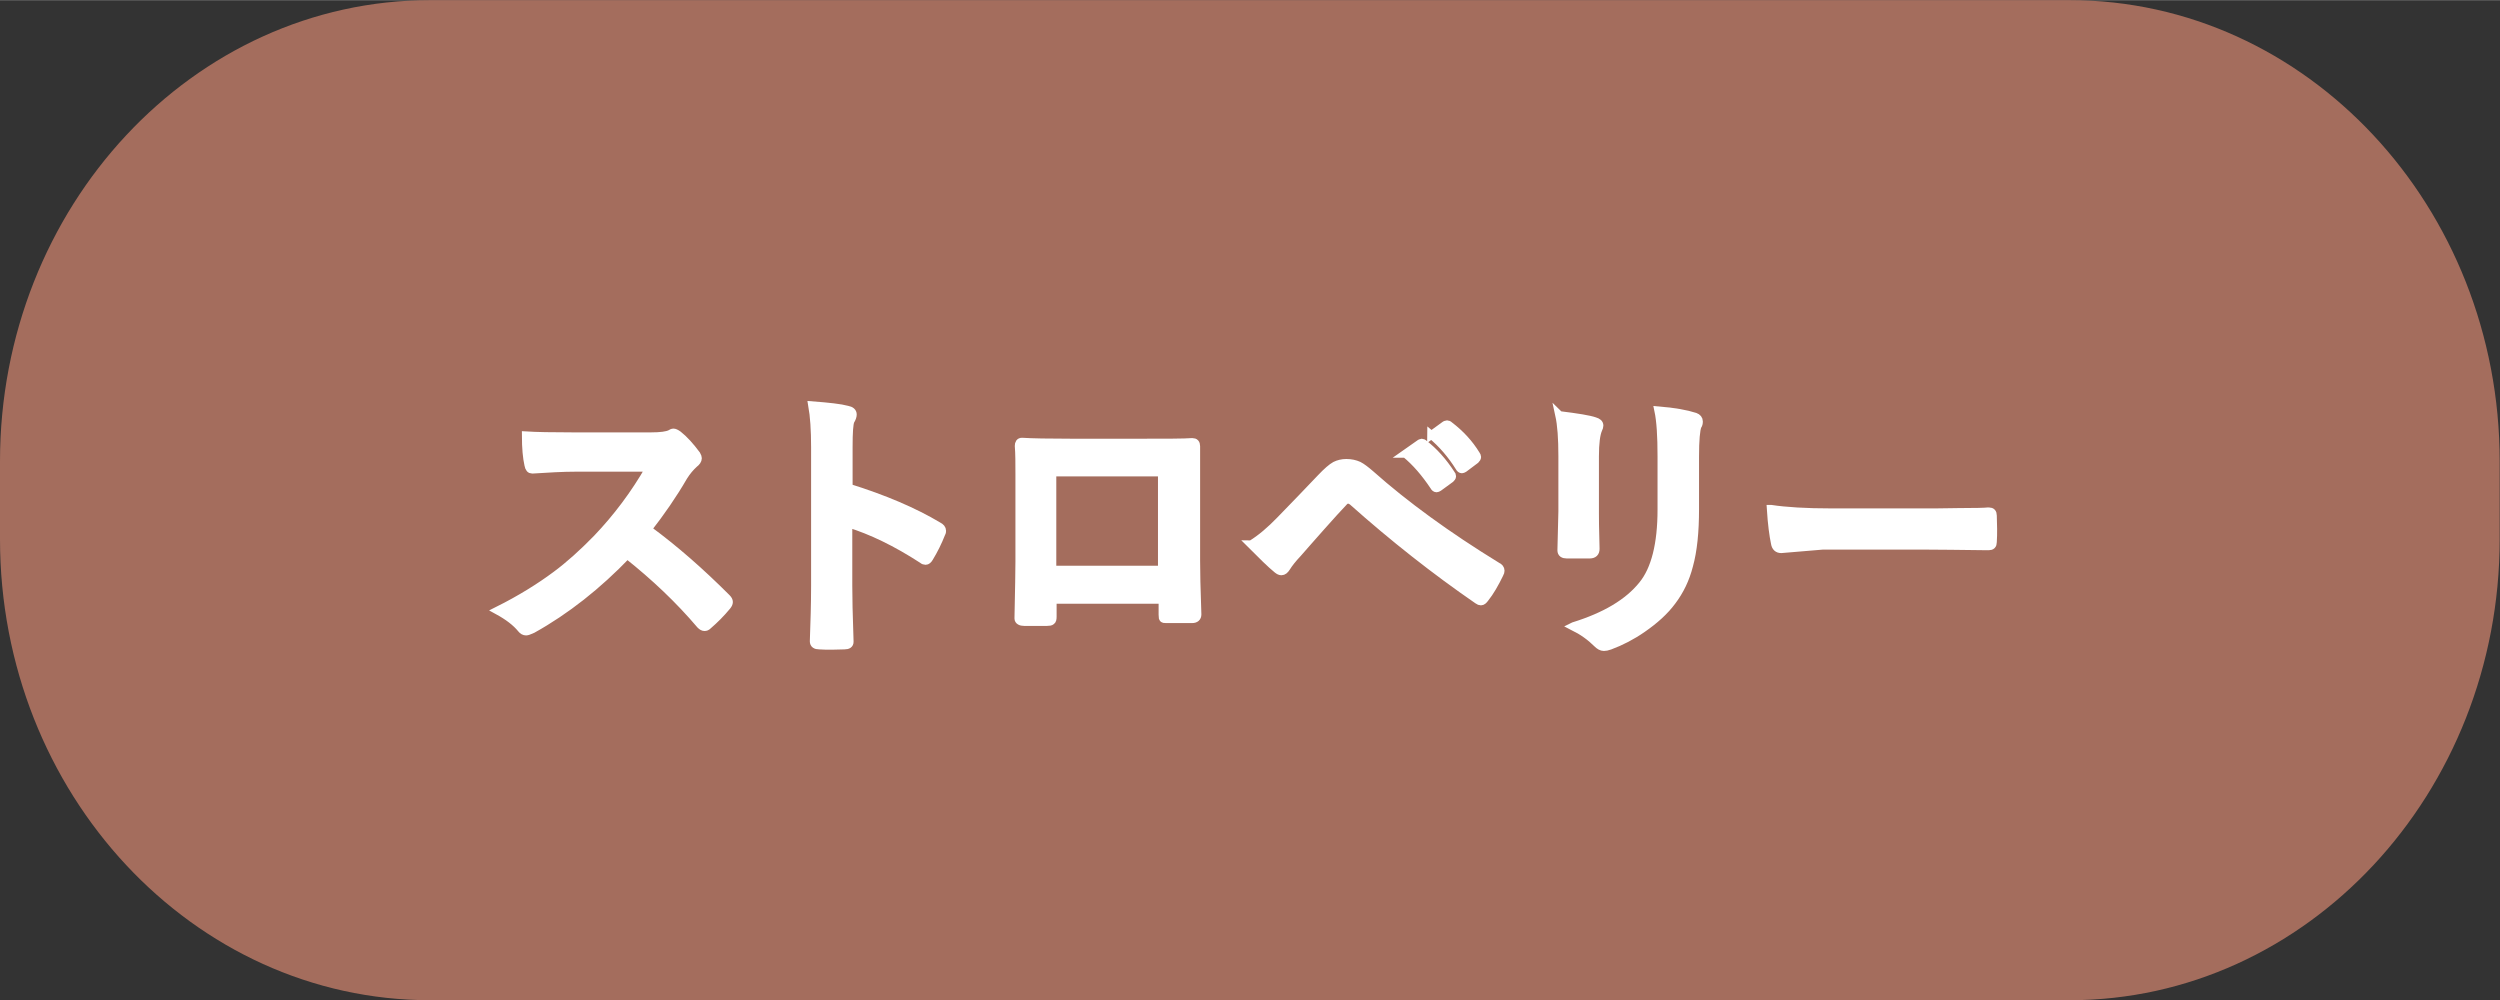 <?xml version="1.0" encoding="UTF-8"?><svg id="_レイヤー_2" xmlns="http://www.w3.org/2000/svg" width="27.84mm" height="11.14mm" viewBox="0 0 78.92 31.57"><rect x="0" y="0" width="78.92" height="31.57" fill="#333333" stroke="none"/><defs><style>.cls-1{fill:#a46d5d;stroke-width:0px;}.cls-2{fill:#fff;stroke:#fff;stroke-miterlimit:10;stroke-width:.25px;}</style></defs><g id="_レイヤー_1-2"><path class="cls-1" d="M65.34,0H13.58C6.09,0,0,6.53,0,14.56v2.45c0,8.03,6.09,14.56,13.58,14.56h51.75c7.49,0,13.58-6.53,13.58-14.56v-2.45c0-8.03-6.09-14.56-13.58-14.56Z"/><path class="cls-2" d="M20.47,16.72c.83.61,1.65,1.33,2.47,2.15.05.05.07.09.07.13s-.02.08-.06.13c-.19.23-.39.43-.6.61-.04.04-.07.05-.11.05s-.08-.02-.13-.07c-.67-.79-1.44-1.52-2.31-2.21-.93.97-1.93,1.76-2.99,2.35-.11.05-.17.07-.2.07-.06,0-.11-.03-.15-.08-.17-.21-.42-.4-.75-.58.72-.36,1.33-.74,1.84-1.12.42-.31.85-.7,1.29-1.15.63-.66,1.19-1.4,1.67-2.24h-2.3c-.46,0-.93.03-1.41.06-.06,0-.1-.04-.12-.15-.05-.22-.08-.53-.08-.93.32.02.82.03,1.5.03h2.45c.31,0,.51-.03.61-.08.03-.02.07-.04.1-.04.03,0,.08.02.15.07.19.15.38.36.58.63.03.05.04.09.04.11,0,.06-.04.12-.12.18-.12.11-.23.24-.33.4-.33.57-.71,1.12-1.14,1.67Z"/><path class="cls-2" d="M26.79,15.39c1.12.35,2.06.75,2.83,1.21.08.04.12.09.12.15,0,.02,0,.05-.02.08-.11.28-.24.54-.38.77-.04.07-.08.1-.12.1-.03,0-.07-.01-.1-.04-.83-.54-1.62-.92-2.34-1.14v1.97c0,.32.01.91.04,1.74v.03c0,.07-.05.11-.16.11-.13,0-.26.01-.4.01s-.27,0-.4-.01c-.11,0-.17-.04-.17-.13.02-.57.04-1.16.04-1.75v-4.38c0-.54-.03-.98-.09-1.32.52.04.89.08,1.11.14.11.02.17.07.17.15,0,.05-.02.12-.07.2-.04.08-.06.36-.06.83v1.28Z"/><path class="cls-2" d="M36.68,18.93h-3.45v.53c0,.08-.01.12-.04.14-.02.02-.07.03-.15.03-.12,0-.23,0-.35,0s-.24,0-.35,0c-.12,0-.19-.04-.19-.11v-.02c.02-.92.03-1.51.03-1.77v-2.76c0-.35,0-.65-.02-.9,0-.08.03-.13.1-.13.31.02.84.03,1.59.03h2.12c.84,0,1.4,0,1.67-.02.08,0,.12.04.12.13v1.48s0,2.13,0,2.13c0,.32.01.89.04,1.7,0,.1-.06.15-.17.15-.14,0-.28,0-.41,0-.14,0-.28,0-.41,0-.05,0-.09,0-.1-.03,0-.02-.01-.05-.01-.11v-.47ZM36.68,17.98v-3.07h-3.46v3.07h3.46Z"/><path class="cls-2" d="M39.5,17.18c.31-.19.61-.45.91-.76.45-.46.88-.91,1.29-1.34.19-.2.34-.33.45-.39.1-.05.22-.08.35-.08.15,0,.28.03.39.08.1.05.23.15.38.28,1.08.96,2.41,1.93,3.99,2.9.07.03.11.08.11.14,0,.03-.01.07-.03.1-.15.31-.3.57-.46.77-.05.07-.09.1-.13.1-.03,0-.06-.01-.1-.04-1.35-.93-2.67-1.97-3.95-3.11-.05-.04-.1-.06-.14-.06-.05,0-.1.02-.14.07-.17.18-.41.44-.71.78-.34.38-.58.66-.74.84-.16.17-.28.32-.36.45-.05.08-.1.12-.16.12-.04,0-.08-.02-.13-.06-.21-.17-.48-.44-.83-.79ZM44.36,14.32l.47-.33s.04-.02.05-.02c.02,0,.05.01.08.04.3.23.59.55.85.95.02.02.03.04.03.07,0,.03-.02.05-.05.08l-.37.27s-.05.03-.07.03c-.03,0-.06-.02-.08-.06-.28-.42-.58-.77-.9-1.03ZM45.18,13.73l.44-.32s.04-.02.06-.02c.02,0,.05.01.08.04.34.26.62.56.84.92.02.03.03.05.03.07,0,.03-.02.06-.05.09l-.36.27s-.05.03-.07.03c-.03,0-.06-.02-.08-.06-.25-.4-.54-.74-.89-1.03Z"/><path class="cls-2" d="M49.23,13.1c.57.07.94.13,1.11.19.1.03.15.07.15.14,0,.03-.01.07-.04.13-.06.14-.1.42-.1.84v1.8c0,.11,0,.48.02,1.12,0,.12-.06.18-.19.18h-.72c-.11,0-.17-.04-.17-.13v-.02l.03-1.21v-1.75c0-.55-.03-.98-.1-1.3ZM49.68,19.76c1-.31,1.72-.74,2.17-1.3.4-.49.6-1.29.6-2.38v-1.68c0-.64-.03-1.12-.1-1.45.5.04.88.11,1.16.2.08.03.12.08.12.15,0,.06-.01.1-.04.14-.05.12-.08.45-.08.97v1.66c0,.72-.06,1.31-.19,1.78-.11.43-.29.8-.54,1.13-.23.31-.54.59-.93.86-.33.23-.68.41-1.03.54-.08.03-.14.04-.19.04-.07,0-.14-.04-.21-.11-.21-.21-.46-.39-.76-.54Z"/><path class="cls-2" d="M55.91,16.06c.46.07,1.1.11,1.92.11h2.87c.28,0,.64,0,1.09-.01.57,0,.89-.01.96-.02h.04c.08,0,.12.04.12.13,0,.14.01.28.01.42s0,.28-.01.42c0,.09-.04.13-.13.13h-.04c-.89-.01-1.55-.02-1.99-.02h-3.21l-1.31.11c-.11,0-.18-.06-.2-.19-.05-.24-.1-.6-.13-1.08Z"/></g></svg>